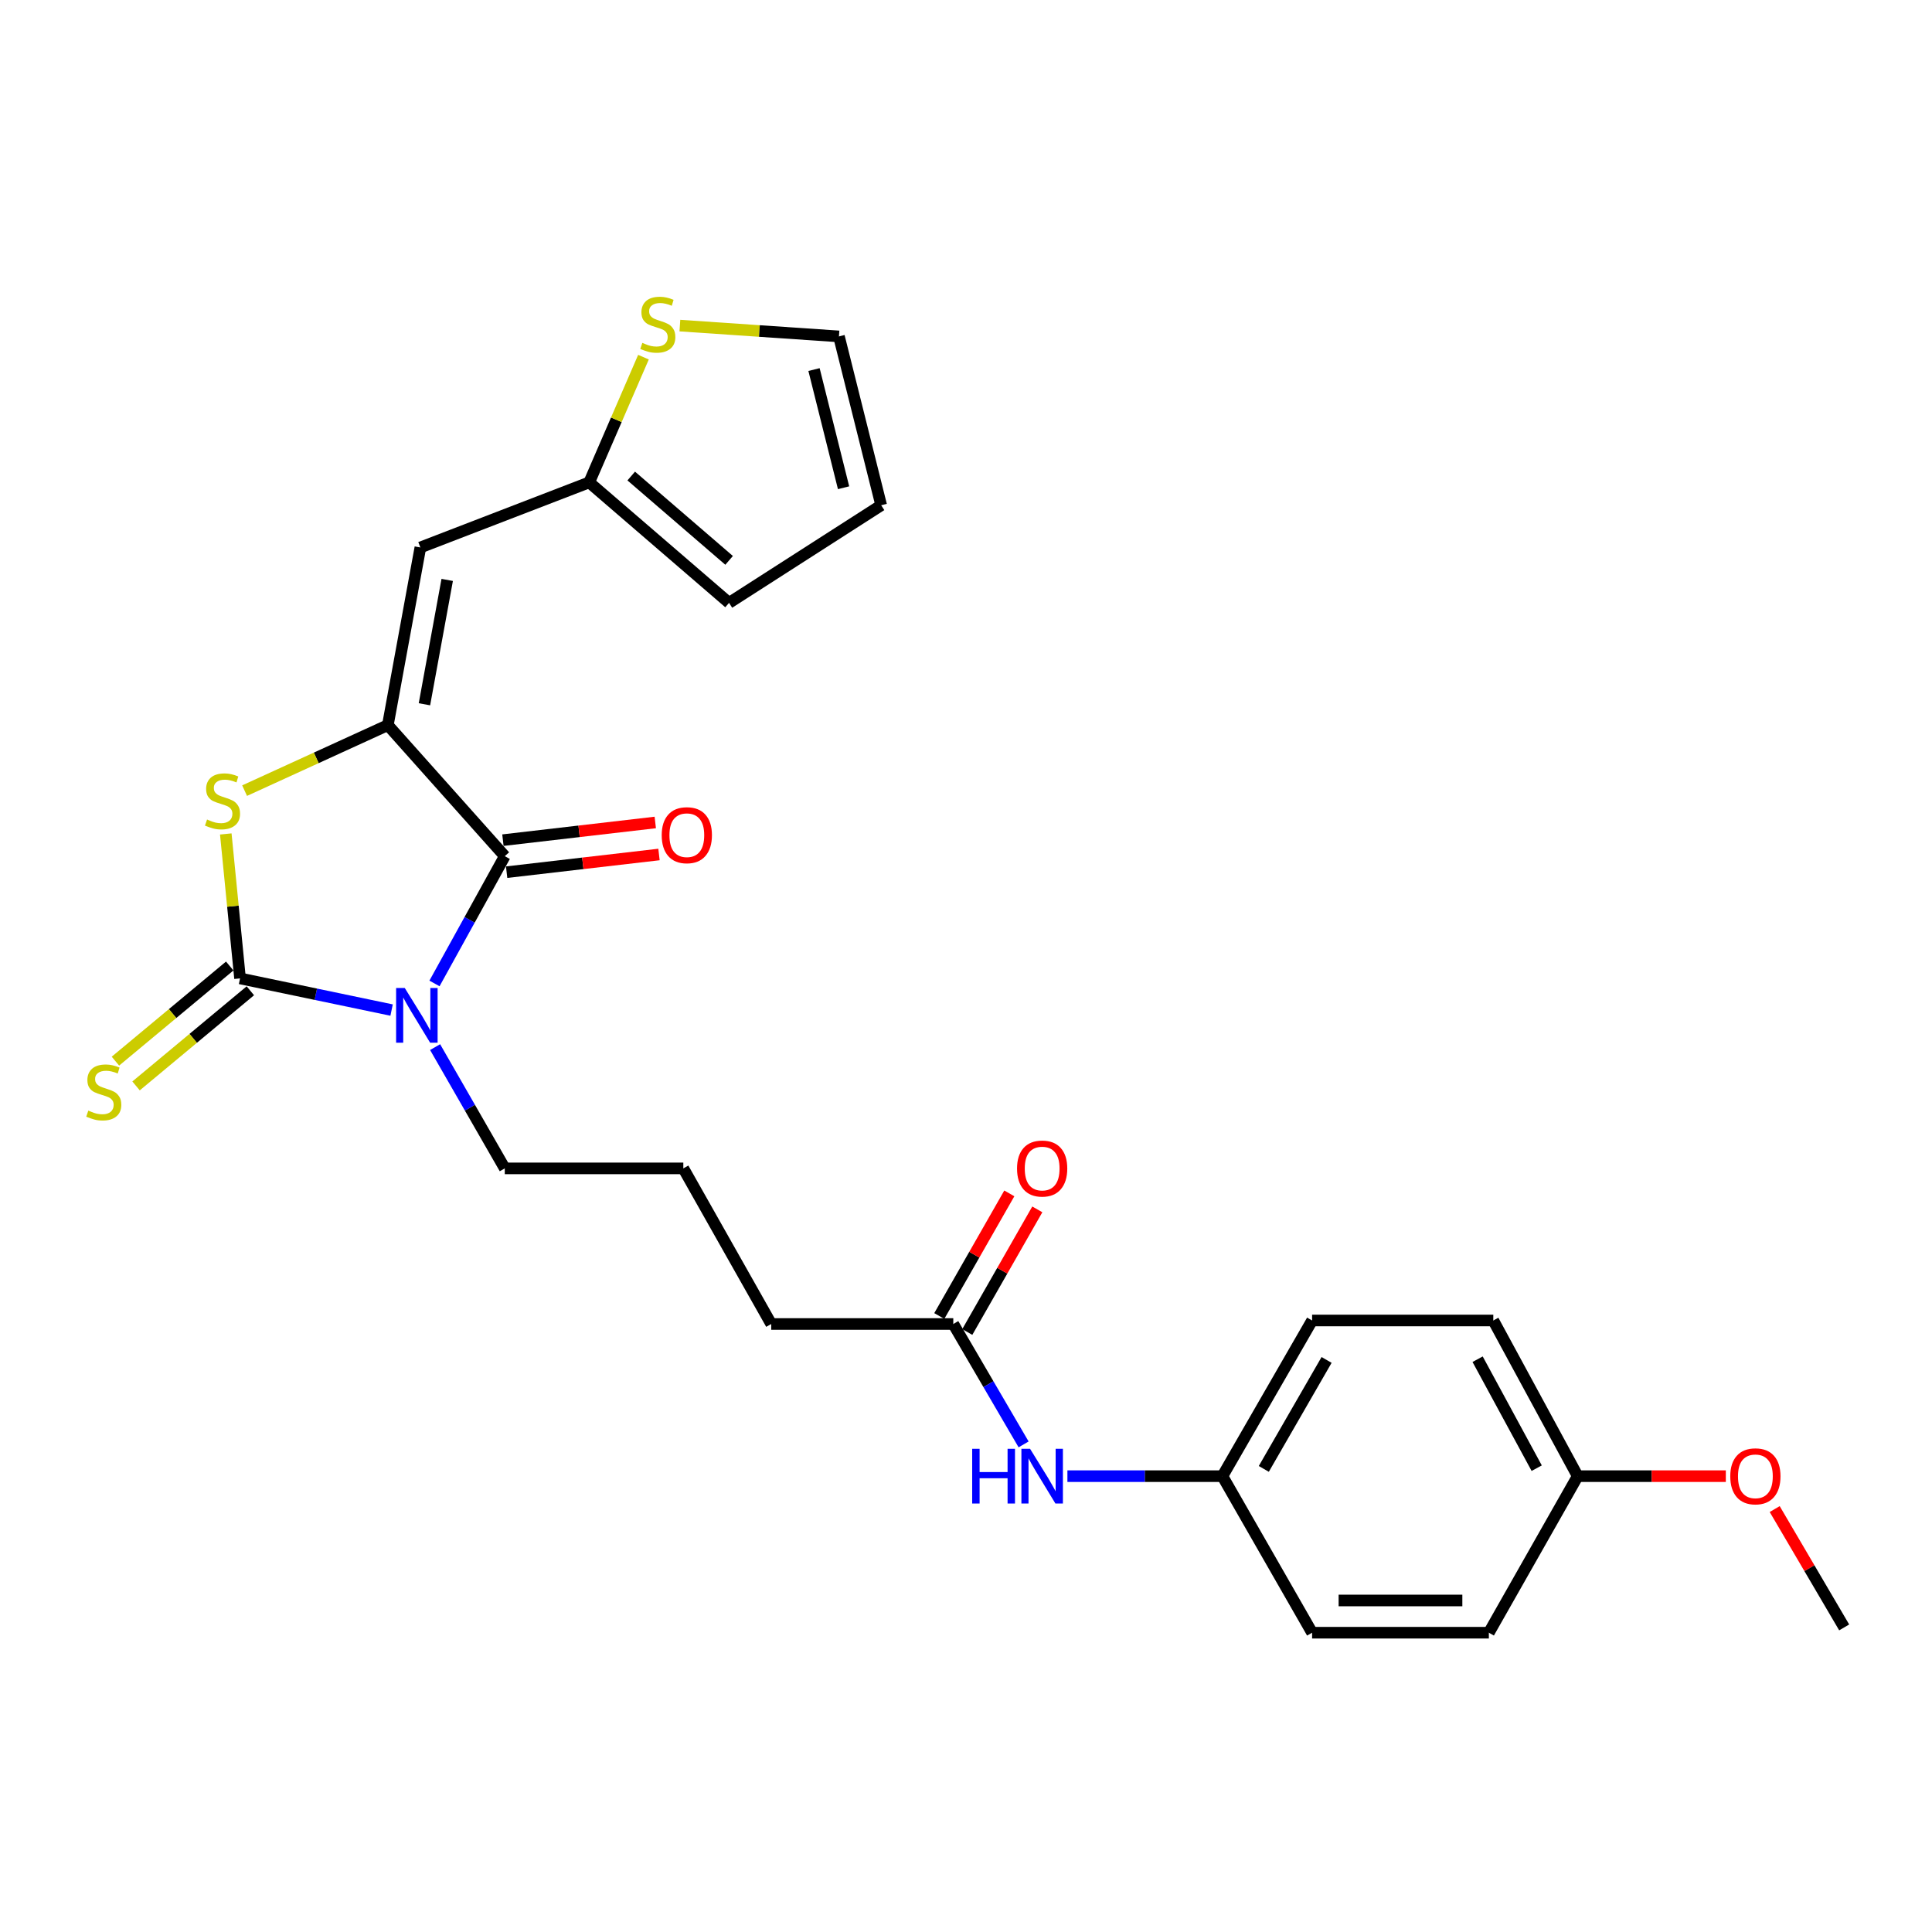<?xml version='1.0' encoding='iso-8859-1'?>
<svg version='1.1' baseProfile='full'
              xmlns='http://www.w3.org/2000/svg'
                      xmlns:rdkit='http://www.rdkit.org/xml'
                      xmlns:xlink='http://www.w3.org/1999/xlink'
                  xml:space='preserve'
width='1000px' height='1000px' viewBox='0 0 1000 1000'>
<!-- END OF HEADER -->
<rect style='opacity:1.0;fill:#FFFFFF;stroke:none' width='1000' height='1000' x='0' y='0'> </rect>
<path class='bond-0' d='M 202.689,522.809 L 163.466,514.613' style='fill:none;fill-rule:evenodd;stroke:#0000FF;stroke-width:6px;stroke-linecap:butt;stroke-linejoin:miter;stroke-opacity:1' />
<path class='bond-0' d='M 163.466,514.613 L 124.244,506.418' style='fill:none;fill-rule:evenodd;stroke:#000000;stroke-width:6px;stroke-linecap:butt;stroke-linejoin:miter;stroke-opacity:1' />
<path class='bond-2' d='M 224.886,509.029 L 243.079,476.089' style='fill:none;fill-rule:evenodd;stroke:#0000FF;stroke-width:6px;stroke-linecap:butt;stroke-linejoin:miter;stroke-opacity:1' />
<path class='bond-2' d='M 243.079,476.089 L 261.272,443.15' style='fill:none;fill-rule:evenodd;stroke:#000000;stroke-width:6px;stroke-linecap:butt;stroke-linejoin:miter;stroke-opacity:1' />
<path class='bond-15' d='M 225.213,541.985 L 243.243,573.369' style='fill:none;fill-rule:evenodd;stroke:#0000FF;stroke-width:6px;stroke-linecap:butt;stroke-linejoin:miter;stroke-opacity:1' />
<path class='bond-15' d='M 243.243,573.369 L 261.272,604.753' style='fill:none;fill-rule:evenodd;stroke:#000000;stroke-width:6px;stroke-linecap:butt;stroke-linejoin:miter;stroke-opacity:1' />
<path class='bond-3' d='M 124.244,506.418 L 120.554,469.034' style='fill:none;fill-rule:evenodd;stroke:#000000;stroke-width:6px;stroke-linecap:butt;stroke-linejoin:miter;stroke-opacity:1' />
<path class='bond-3' d='M 120.554,469.034 L 116.865,431.65' style='fill:none;fill-rule:evenodd;stroke:#CCCC00;stroke-width:6px;stroke-linecap:butt;stroke-linejoin:miter;stroke-opacity:1' />
<path class='bond-6' d='M 118.906,500.005 L 89.326,524.625' style='fill:none;fill-rule:evenodd;stroke:#000000;stroke-width:6px;stroke-linecap:butt;stroke-linejoin:miter;stroke-opacity:1' />
<path class='bond-6' d='M 89.326,524.625 L 59.745,549.245' style='fill:none;fill-rule:evenodd;stroke:#CCCC00;stroke-width:6px;stroke-linecap:butt;stroke-linejoin:miter;stroke-opacity:1' />
<path class='bond-6' d='M 129.581,512.83 L 100,537.45' style='fill:none;fill-rule:evenodd;stroke:#000000;stroke-width:6px;stroke-linecap:butt;stroke-linejoin:miter;stroke-opacity:1' />
<path class='bond-6' d='M 100,537.45 L 70.42,562.07' style='fill:none;fill-rule:evenodd;stroke:#CCCC00;stroke-width:6px;stroke-linecap:butt;stroke-linejoin:miter;stroke-opacity:1' />
<path class='bond-1' d='M 200.749,375.322 L 261.272,443.15' style='fill:none;fill-rule:evenodd;stroke:#000000;stroke-width:6px;stroke-linecap:butt;stroke-linejoin:miter;stroke-opacity:1' />
<path class='bond-4' d='M 200.749,375.322 L 217.583,283.364' style='fill:none;fill-rule:evenodd;stroke:#000000;stroke-width:6px;stroke-linecap:butt;stroke-linejoin:miter;stroke-opacity:1' />
<path class='bond-4' d='M 219.687,364.533 L 231.471,300.162' style='fill:none;fill-rule:evenodd;stroke:#000000;stroke-width:6px;stroke-linecap:butt;stroke-linejoin:miter;stroke-opacity:1' />
<path class='bond-26' d='M 200.749,375.322 L 163.675,392.276' style='fill:none;fill-rule:evenodd;stroke:#000000;stroke-width:6px;stroke-linecap:butt;stroke-linejoin:miter;stroke-opacity:1' />
<path class='bond-26' d='M 163.675,392.276 L 126.601,409.231' style='fill:none;fill-rule:evenodd;stroke:#CCCC00;stroke-width:6px;stroke-linecap:butt;stroke-linejoin:miter;stroke-opacity:1' />
<path class='bond-9' d='M 262.234,451.437 L 301.663,446.86' style='fill:none;fill-rule:evenodd;stroke:#000000;stroke-width:6px;stroke-linecap:butt;stroke-linejoin:miter;stroke-opacity:1' />
<path class='bond-9' d='M 301.663,446.86 L 341.092,442.283' style='fill:none;fill-rule:evenodd;stroke:#FF0000;stroke-width:6px;stroke-linecap:butt;stroke-linejoin:miter;stroke-opacity:1' />
<path class='bond-9' d='M 260.31,434.863 L 299.739,430.286' style='fill:none;fill-rule:evenodd;stroke:#000000;stroke-width:6px;stroke-linecap:butt;stroke-linejoin:miter;stroke-opacity:1' />
<path class='bond-9' d='M 299.739,430.286 L 339.168,425.709' style='fill:none;fill-rule:evenodd;stroke:#FF0000;stroke-width:6px;stroke-linecap:butt;stroke-linejoin:miter;stroke-opacity:1' />
<path class='bond-5' d='M 217.583,283.364 L 304.971,249.677' style='fill:none;fill-rule:evenodd;stroke:#000000;stroke-width:6px;stroke-linecap:butt;stroke-linejoin:miter;stroke-opacity:1' />
<path class='bond-7' d='M 304.971,249.677 L 319.015,217.269' style='fill:none;fill-rule:evenodd;stroke:#000000;stroke-width:6px;stroke-linecap:butt;stroke-linejoin:miter;stroke-opacity:1' />
<path class='bond-7' d='M 319.015,217.269 L 333.059,184.861' style='fill:none;fill-rule:evenodd;stroke:#CCCC00;stroke-width:6px;stroke-linecap:butt;stroke-linejoin:miter;stroke-opacity:1' />
<path class='bond-12' d='M 304.971,249.677 L 377.351,312.045' style='fill:none;fill-rule:evenodd;stroke:#000000;stroke-width:6px;stroke-linecap:butt;stroke-linejoin:miter;stroke-opacity:1' />
<path class='bond-12' d='M 326.72,246.391 L 377.386,290.049' style='fill:none;fill-rule:evenodd;stroke:#000000;stroke-width:6px;stroke-linecap:butt;stroke-linejoin:miter;stroke-opacity:1' />
<path class='bond-11' d='M 351.904,168.526 L 393.073,171.326' style='fill:none;fill-rule:evenodd;stroke:#CCCC00;stroke-width:6px;stroke-linecap:butt;stroke-linejoin:miter;stroke-opacity:1' />
<path class='bond-11' d='M 393.073,171.326 L 434.241,174.126' style='fill:none;fill-rule:evenodd;stroke:#000000;stroke-width:6px;stroke-linecap:butt;stroke-linejoin:miter;stroke-opacity:1' />
<path class='bond-8' d='M 493.42,685.3 L 399.191,685.3' style='fill:none;fill-rule:evenodd;stroke:#000000;stroke-width:6px;stroke-linecap:butt;stroke-linejoin:miter;stroke-opacity:1' />
<path class='bond-10' d='M 493.42,685.3 L 511.618,716.459' style='fill:none;fill-rule:evenodd;stroke:#000000;stroke-width:6px;stroke-linecap:butt;stroke-linejoin:miter;stroke-opacity:1' />
<path class='bond-10' d='M 511.618,716.459 L 529.816,747.618' style='fill:none;fill-rule:evenodd;stroke:#0000FF;stroke-width:6px;stroke-linecap:butt;stroke-linejoin:miter;stroke-opacity:1' />
<path class='bond-14' d='M 500.665,689.438 L 518.787,657.704' style='fill:none;fill-rule:evenodd;stroke:#000000;stroke-width:6px;stroke-linecap:butt;stroke-linejoin:miter;stroke-opacity:1' />
<path class='bond-14' d='M 518.787,657.704 L 536.909,625.97' style='fill:none;fill-rule:evenodd;stroke:#FF0000;stroke-width:6px;stroke-linecap:butt;stroke-linejoin:miter;stroke-opacity:1' />
<path class='bond-14' d='M 486.175,681.163 L 504.297,649.429' style='fill:none;fill-rule:evenodd;stroke:#000000;stroke-width:6px;stroke-linecap:butt;stroke-linejoin:miter;stroke-opacity:1' />
<path class='bond-14' d='M 504.297,649.429 L 522.42,617.695' style='fill:none;fill-rule:evenodd;stroke:#FF0000;stroke-width:6px;stroke-linecap:butt;stroke-linejoin:miter;stroke-opacity:1' />
<path class='bond-16' d='M 552.49,764.058 L 592.605,764.058' style='fill:none;fill-rule:evenodd;stroke:#0000FF;stroke-width:6px;stroke-linecap:butt;stroke-linejoin:miter;stroke-opacity:1' />
<path class='bond-16' d='M 592.605,764.058 L 632.72,764.058' style='fill:none;fill-rule:evenodd;stroke:#000000;stroke-width:6px;stroke-linecap:butt;stroke-linejoin:miter;stroke-opacity:1' />
<path class='bond-27' d='M 434.241,174.126 L 456.099,261.514' style='fill:none;fill-rule:evenodd;stroke:#000000;stroke-width:6px;stroke-linecap:butt;stroke-linejoin:miter;stroke-opacity:1' />
<path class='bond-27' d='M 421.332,191.284 L 436.633,252.455' style='fill:none;fill-rule:evenodd;stroke:#000000;stroke-width:6px;stroke-linecap:butt;stroke-linejoin:miter;stroke-opacity:1' />
<path class='bond-13' d='M 377.351,312.045 L 456.099,261.514' style='fill:none;fill-rule:evenodd;stroke:#000000;stroke-width:6px;stroke-linecap:butt;stroke-linejoin:miter;stroke-opacity:1' />
<path class='bond-23' d='M 261.272,604.753 L 353.685,604.753' style='fill:none;fill-rule:evenodd;stroke:#000000;stroke-width:6px;stroke-linecap:butt;stroke-linejoin:miter;stroke-opacity:1' />
<path class='bond-18' d='M 632.72,764.058 L 679.144,845.087' style='fill:none;fill-rule:evenodd;stroke:#000000;stroke-width:6px;stroke-linecap:butt;stroke-linejoin:miter;stroke-opacity:1' />
<path class='bond-19' d='M 632.72,764.058 L 679.144,683.483' style='fill:none;fill-rule:evenodd;stroke:#000000;stroke-width:6px;stroke-linecap:butt;stroke-linejoin:miter;stroke-opacity:1' />
<path class='bond-19' d='M 654.141,760.302 L 686.638,703.9' style='fill:none;fill-rule:evenodd;stroke:#000000;stroke-width:6px;stroke-linecap:butt;stroke-linejoin:miter;stroke-opacity:1' />
<path class='bond-17' d='M 816.618,764.058 L 772.928,683.483' style='fill:none;fill-rule:evenodd;stroke:#000000;stroke-width:6px;stroke-linecap:butt;stroke-linejoin:miter;stroke-opacity:1' />
<path class='bond-17' d='M 795.396,759.925 L 764.813,703.523' style='fill:none;fill-rule:evenodd;stroke:#000000;stroke-width:6px;stroke-linecap:butt;stroke-linejoin:miter;stroke-opacity:1' />
<path class='bond-22' d='M 816.618,764.058 L 854.952,764.058' style='fill:none;fill-rule:evenodd;stroke:#000000;stroke-width:6px;stroke-linecap:butt;stroke-linejoin:miter;stroke-opacity:1' />
<path class='bond-22' d='M 854.952,764.058 L 893.286,764.058' style='fill:none;fill-rule:evenodd;stroke:#FF0000;stroke-width:6px;stroke-linecap:butt;stroke-linejoin:miter;stroke-opacity:1' />
<path class='bond-28' d='M 816.618,764.058 L 770.629,845.087' style='fill:none;fill-rule:evenodd;stroke:#000000;stroke-width:6px;stroke-linecap:butt;stroke-linejoin:miter;stroke-opacity:1' />
<path class='bond-21' d='M 679.144,845.087 L 770.629,845.087' style='fill:none;fill-rule:evenodd;stroke:#000000;stroke-width:6px;stroke-linecap:butt;stroke-linejoin:miter;stroke-opacity:1' />
<path class='bond-21' d='M 692.867,828.401 L 756.906,828.401' style='fill:none;fill-rule:evenodd;stroke:#000000;stroke-width:6px;stroke-linecap:butt;stroke-linejoin:miter;stroke-opacity:1' />
<path class='bond-20' d='M 679.144,683.483 L 772.928,683.483' style='fill:none;fill-rule:evenodd;stroke:#000000;stroke-width:6px;stroke-linecap:butt;stroke-linejoin:miter;stroke-opacity:1' />
<path class='bond-25' d='M 918.583,781.087 L 936.564,811.715' style='fill:none;fill-rule:evenodd;stroke:#FF0000;stroke-width:6px;stroke-linecap:butt;stroke-linejoin:miter;stroke-opacity:1' />
<path class='bond-25' d='M 936.564,811.715 L 954.545,842.343' style='fill:none;fill-rule:evenodd;stroke:#000000;stroke-width:6px;stroke-linecap:butt;stroke-linejoin:miter;stroke-opacity:1' />
<path class='bond-24' d='M 353.685,604.753 L 399.191,685.3' style='fill:none;fill-rule:evenodd;stroke:#000000;stroke-width:6px;stroke-linecap:butt;stroke-linejoin:miter;stroke-opacity:1' />
<path  class='atom-0' d='M 209.506 511.382
L 218.786 526.382
Q 219.706 527.862, 221.186 530.542
Q 222.666 533.222, 222.746 533.382
L 222.746 511.382
L 226.506 511.382
L 226.506 539.702
L 222.626 539.702
L 212.666 523.302
Q 211.506 521.382, 210.266 519.182
Q 209.066 516.982, 208.706 516.302
L 208.706 539.702
L 205.026 539.702
L 205.026 511.382
L 209.506 511.382
' fill='#0000FF'/>
<path  class='atom-4' d='M 107.168 424.18
Q 107.488 424.3, 108.808 424.86
Q 110.128 425.42, 111.568 425.78
Q 113.048 426.1, 114.488 426.1
Q 117.168 426.1, 118.728 424.82
Q 120.288 423.5, 120.288 421.22
Q 120.288 419.66, 119.488 418.7
Q 118.728 417.74, 117.528 417.22
Q 116.328 416.7, 114.328 416.1
Q 111.808 415.34, 110.288 414.62
Q 108.808 413.9, 107.728 412.38
Q 106.688 410.86, 106.688 408.3
Q 106.688 404.74, 109.088 402.54
Q 111.528 400.34, 116.328 400.34
Q 119.608 400.34, 123.328 401.9
L 122.408 404.98
Q 119.008 403.58, 116.448 403.58
Q 113.688 403.58, 112.168 404.74
Q 110.648 405.86, 110.688 407.82
Q 110.688 409.34, 111.448 410.26
Q 112.248 411.18, 113.368 411.7
Q 114.528 412.22, 116.448 412.82
Q 119.008 413.62, 120.528 414.42
Q 122.048 415.22, 123.128 416.86
Q 124.248 418.46, 124.248 421.22
Q 124.248 425.14, 121.608 427.26
Q 119.008 429.34, 114.648 429.34
Q 112.128 429.34, 110.208 428.78
Q 108.328 428.26, 106.088 427.34
L 107.168 424.18
' fill='#CCCC00'/>
<path  class='atom-7' d='M 45.708 574.844
Q 46.028 574.964, 47.348 575.524
Q 48.668 576.084, 50.108 576.444
Q 51.588 576.764, 53.028 576.764
Q 55.708 576.764, 57.268 575.484
Q 58.828 574.164, 58.828 571.884
Q 58.828 570.324, 58.028 569.364
Q 57.268 568.404, 56.068 567.884
Q 54.868 567.364, 52.868 566.764
Q 50.348 566.004, 48.828 565.284
Q 47.348 564.564, 46.268 563.044
Q 45.228 561.524, 45.228 558.964
Q 45.228 555.404, 47.628 553.204
Q 50.068 551.004, 54.868 551.004
Q 58.148 551.004, 61.868 552.564
L 60.948 555.644
Q 57.548 554.244, 54.988 554.244
Q 52.228 554.244, 50.708 555.404
Q 49.188 556.524, 49.228 558.484
Q 49.228 560.004, 49.988 560.924
Q 50.788 561.844, 51.908 562.364
Q 53.068 562.884, 54.988 563.484
Q 57.548 564.284, 59.068 565.084
Q 60.588 565.884, 61.668 567.524
Q 62.788 569.124, 62.788 571.884
Q 62.788 575.804, 60.148 577.924
Q 57.548 580.004, 53.188 580.004
Q 50.668 580.004, 48.748 579.444
Q 46.868 578.924, 44.628 578.004
L 45.708 574.844
' fill='#CCCC00'/>
<path  class='atom-8' d='M 332.475 177.469
Q 332.795 177.589, 334.115 178.149
Q 335.435 178.709, 336.875 179.069
Q 338.355 179.389, 339.795 179.389
Q 342.475 179.389, 344.035 178.109
Q 345.595 176.789, 345.595 174.509
Q 345.595 172.949, 344.795 171.989
Q 344.035 171.029, 342.835 170.509
Q 341.635 169.989, 339.635 169.389
Q 337.115 168.629, 335.595 167.909
Q 334.115 167.189, 333.035 165.669
Q 331.995 164.149, 331.995 161.589
Q 331.995 158.029, 334.395 155.829
Q 336.835 153.629, 341.635 153.629
Q 344.915 153.629, 348.635 155.189
L 347.715 158.269
Q 344.315 156.869, 341.755 156.869
Q 338.995 156.869, 337.475 158.029
Q 335.955 159.149, 335.995 161.109
Q 335.995 162.629, 336.755 163.549
Q 337.555 164.469, 338.675 164.989
Q 339.835 165.509, 341.755 166.109
Q 344.315 166.909, 345.835 167.709
Q 347.355 168.509, 348.435 170.149
Q 349.555 171.749, 349.555 174.509
Q 349.555 178.429, 346.915 180.549
Q 344.315 182.629, 339.955 182.629
Q 337.435 182.629, 335.515 182.069
Q 333.635 181.549, 331.395 180.629
L 332.475 177.469
' fill='#CCCC00'/>
<path  class='atom-10' d='M 342.502 432.292
Q 342.502 425.492, 345.862 421.692
Q 349.222 417.892, 355.502 417.892
Q 361.782 417.892, 365.142 421.692
Q 368.502 425.492, 368.502 432.292
Q 368.502 439.172, 365.102 443.092
Q 361.702 446.972, 355.502 446.972
Q 349.262 446.972, 345.862 443.092
Q 342.502 439.212, 342.502 432.292
M 355.502 443.772
Q 359.822 443.772, 362.142 440.892
Q 364.502 437.972, 364.502 432.292
Q 364.502 426.732, 362.142 423.932
Q 359.822 421.092, 355.502 421.092
Q 351.182 421.092, 348.822 423.892
Q 346.502 426.692, 346.502 432.292
Q 346.502 438.012, 348.822 440.892
Q 351.182 443.772, 355.502 443.772
' fill='#FF0000'/>
<path  class='atom-11' d='M 503.198 749.898
L 507.038 749.898
L 507.038 761.938
L 521.518 761.938
L 521.518 749.898
L 525.358 749.898
L 525.358 778.218
L 521.518 778.218
L 521.518 765.138
L 507.038 765.138
L 507.038 778.218
L 503.198 778.218
L 503.198 749.898
' fill='#0000FF'/>
<path  class='atom-11' d='M 533.158 749.898
L 542.438 764.898
Q 543.358 766.378, 544.838 769.058
Q 546.318 771.738, 546.398 771.898
L 546.398 749.898
L 550.158 749.898
L 550.158 778.218
L 546.278 778.218
L 536.318 761.818
Q 535.158 759.898, 533.918 757.698
Q 532.718 755.498, 532.358 754.818
L 532.358 778.218
L 528.678 778.218
L 528.678 749.898
L 533.158 749.898
' fill='#0000FF'/>
<path  class='atom-15' d='M 526.418 604.833
Q 526.418 598.033, 529.778 594.233
Q 533.138 590.433, 539.418 590.433
Q 545.698 590.433, 549.058 594.233
Q 552.418 598.033, 552.418 604.833
Q 552.418 611.713, 549.018 615.633
Q 545.618 619.513, 539.418 619.513
Q 533.178 619.513, 529.778 615.633
Q 526.418 611.753, 526.418 604.833
M 539.418 616.313
Q 543.738 616.313, 546.058 613.433
Q 548.418 610.513, 548.418 604.833
Q 548.418 599.273, 546.058 596.473
Q 543.738 593.633, 539.418 593.633
Q 535.098 593.633, 532.738 596.433
Q 530.418 599.233, 530.418 604.833
Q 530.418 610.553, 532.738 613.433
Q 535.098 616.313, 539.418 616.313
' fill='#FF0000'/>
<path  class='atom-23' d='M 895.585 764.138
Q 895.585 757.338, 898.945 753.538
Q 902.305 749.738, 908.585 749.738
Q 914.865 749.738, 918.225 753.538
Q 921.585 757.338, 921.585 764.138
Q 921.585 771.018, 918.185 774.938
Q 914.785 778.818, 908.585 778.818
Q 902.345 778.818, 898.945 774.938
Q 895.585 771.058, 895.585 764.138
M 908.585 775.618
Q 912.905 775.618, 915.225 772.738
Q 917.585 769.818, 917.585 764.138
Q 917.585 758.578, 915.225 755.778
Q 912.905 752.938, 908.585 752.938
Q 904.265 752.938, 901.905 755.738
Q 899.585 758.538, 899.585 764.138
Q 899.585 769.858, 901.905 772.738
Q 904.265 775.618, 908.585 775.618
' fill='#FF0000'/>
</svg>
